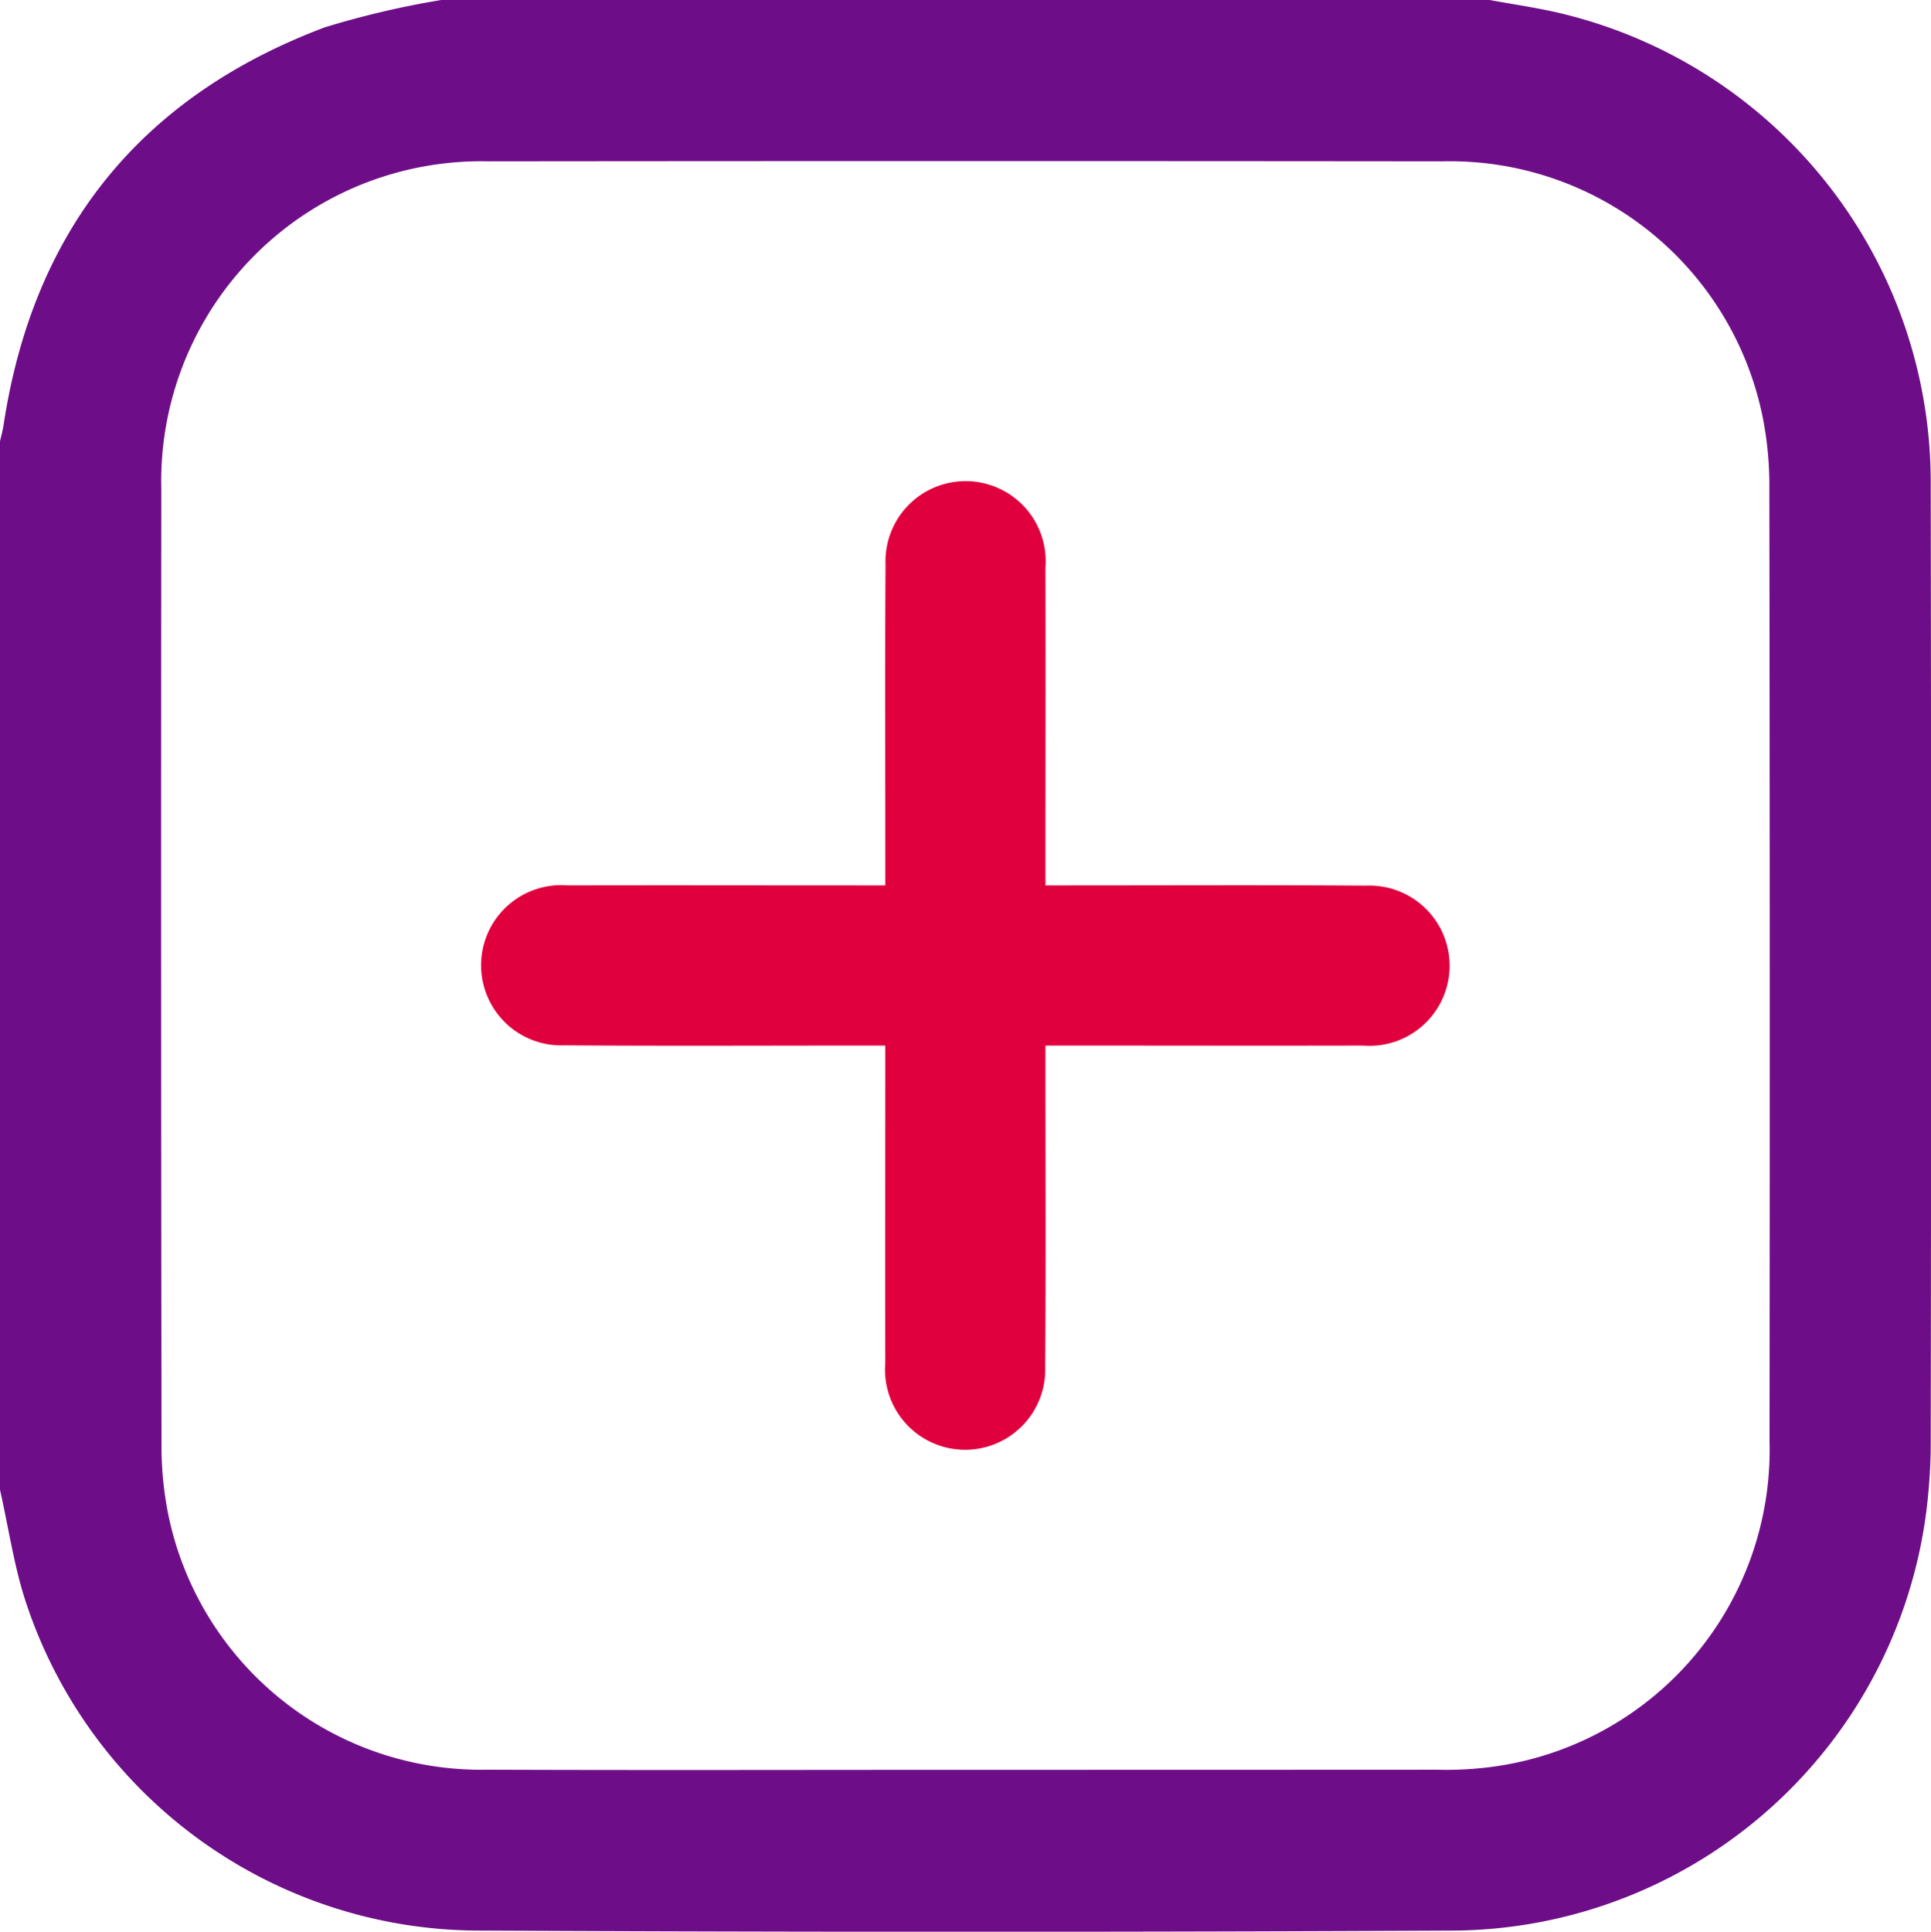 <svg id="Group_7626" data-name="Group 7626" xmlns="http://www.w3.org/2000/svg" xmlns:xlink="http://www.w3.org/1999/xlink" width="96.404" height="96.427" viewBox="0 0 96.404 96.427">
  <defs>
    <clipPath id="clip-path">
      <rect id="Rectangle_2854" data-name="Rectangle 2854" width="96.404" height="96.427" fill="none"/>
    </clipPath>
  </defs>
  <g id="Group_7625" data-name="Group 7625" clip-path="url(#clip-path)">
    <path id="Path_73047" data-name="Path 73047" d="M22.028,0H74.369c1.167.215,2.345.382,3.5.653A24.068,24.068,0,0,1,96.39,24.216q.039,23.957,0,47.914c0,.908-.061,1.819-.151,2.722A23.973,23.973,0,0,1,72.7,96.371q-24.474.121-48.95,0A23.868,23.868,0,0,1,1.308,80.027C.7,78.2.428,76.258,0,74.369V22.028c.061-.271.138-.541.179-.815C1.658,11.473,7.015,4.829,16.214,1.365A44.473,44.473,0,0,1,22.028,0M48.2,88.349q11.763,0,23.527-.006a17.6,17.6,0,0,0,2.721-.139A15.963,15.963,0,0,0,88.344,71.953q.025-23.762-.01-47.525a17.394,17.394,0,0,0-.34-3.64A15.938,15.938,0,0,0,72,8.053q-23.809-.025-47.619,0a15.811,15.811,0,0,0-2.439.133A15.972,15.972,0,0,0,8.053,24.442q-.022,23.762.01,47.525a17.381,17.381,0,0,0,.338,3.64A15.943,15.943,0,0,0,24.3,88.342c7.968.03,15.936.007,23.9.007" fill="#6e0d88"/>
    <path id="Path_73048" data-name="Path 73048" d="M147.836,147.81v-1.254c0-4.924-.024-9.849.011-14.773a4,4,0,1,1,7.984.169c.012,4.862,0,9.723,0,14.585v1.273h1.158c4.956,0,9.912-.024,14.867.012a4,4,0,1,1-.17,7.984c-4.862.012-9.723,0-14.585,0h-1.27v1.161c0,4.956.025,9.912-.013,14.867a4,4,0,1,1-7.984-.175c-.012-4.862,0-9.723,0-14.585v-1.268h-1.162c-4.956,0-9.912.025-14.867-.012a4,4,0,1,1,.173-7.984c4.862-.012,9.723,0,14.584,0h1.271" transform="translate(-103.637 -103.612)" fill="#e1003e"/>
  </g>
</svg>
